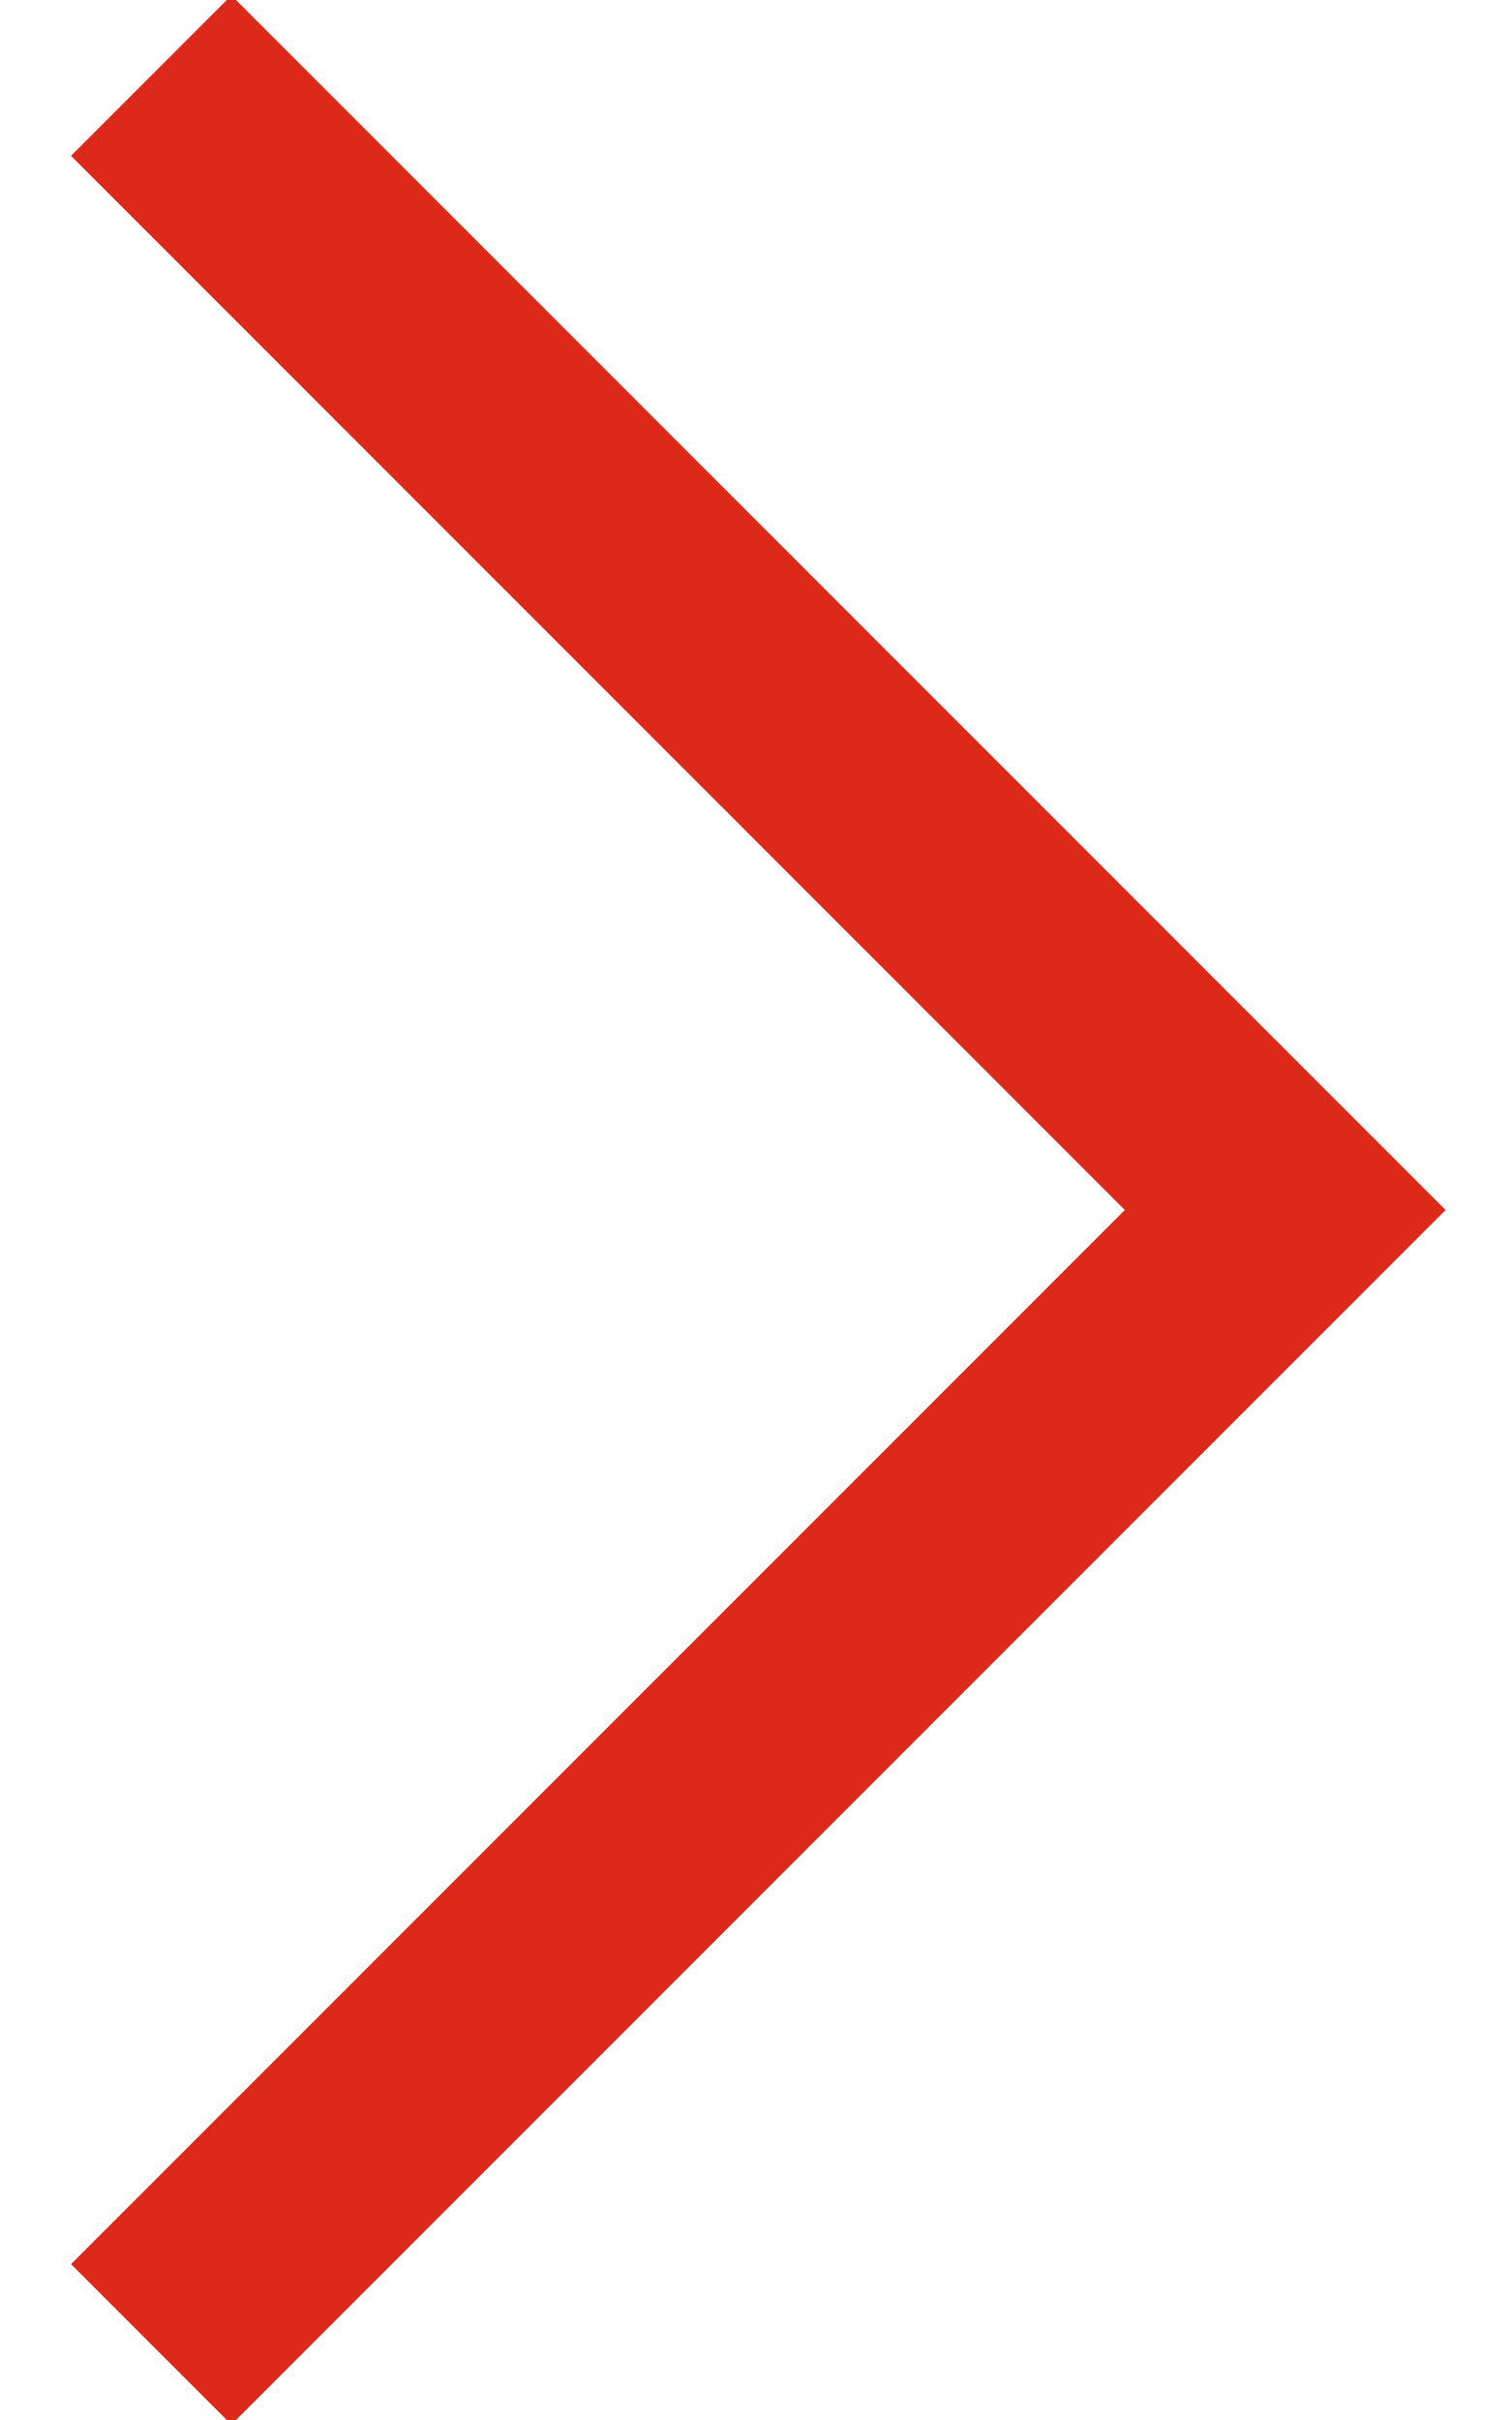 <svg width="20px" height="32px" viewBox="0 0 20 32" version="1.1" xmlns="http://www.w3.org/2000/svg" xmlns:xlink="http://www.w3.org/1999/xlink">
	<!-- Generator: Sketch 53 (72520) - https://sketchapp.com -->
	<title>Play</title>
	<desc>Created with Sketch.</desc>
	<g id="Symbols" stroke="none" stroke-width="1" fill="none" fill-rule="evenodd">
		<g id="play" transform="translate(-42, -33)" fill-rule="nonzero" stroke="#DC291A" stroke-width="3">
			<polyline id="Path-2" points="44 34 59 49 44 64"></polyline>
		</g>
	</g>
</svg>